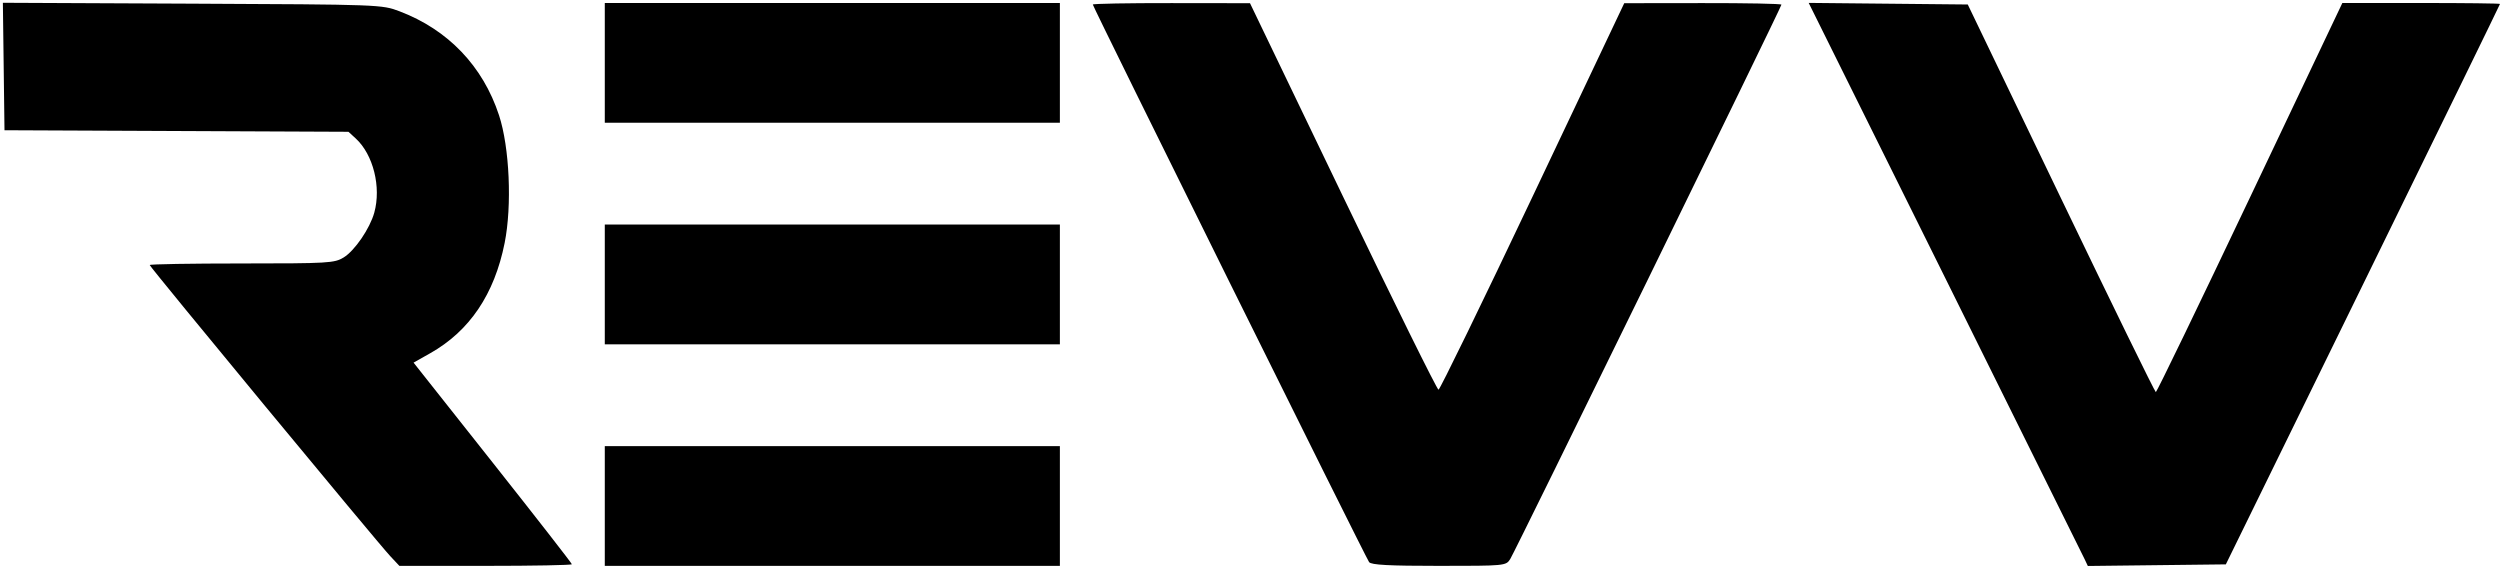 <svg width="835" height="190" viewBox="0 0 835 190" fill="none" xmlns="http://www.w3.org/2000/svg">
<path fill-rule="evenodd" clip-rule="evenodd" d="M1.23 22.215L1.5 43.5L58.944 43.758L116.389 44.017L118.827 46.258C124.674 51.635 127.381 62.488 125.007 71.035C123.535 76.333 118.463 83.747 114.771 85.998C111.691 87.876 109.706 87.993 80.75 87.996C63.838 87.998 50 88.233 50 88.518C50 89.142 126.004 181.12 130.345 185.75L133.392 189H162.196C178.038 189 191 188.755 191 188.456C191 188.157 179.104 172.883 164.564 154.515L138.128 121.119L143.695 117.977C156.843 110.557 165.121 98.29 168.552 81.141C171.049 68.664 170.193 49.223 166.674 38.5C161.284 22.079 149.641 9.916 133.419 3.764C127.544 1.536 127.025 1.516 64.23 1.224L0.96 0.929L1.23 22.215ZM202 21V41H278H354V21V1H278H202V21ZM365 1.514C365 2.306 456.185 186.329 457.281 187.75C458.001 188.684 463.897 189 480.599 189C502.687 189 502.971 188.973 504.399 186.75C506.081 184.131 595 2.37 595 1.55C595 1.248 583.188 1.015 568.75 1.033L542.5 1.066L511.901 65.605C495.072 101.101 480.924 130.153 480.461 130.164C479.998 130.175 465.642 101.133 448.559 65.625L417.5 1.067L391.25 1.034C376.813 1.015 365 1.231 365 1.514ZM649.65 92.734C674.702 143.205 695.68 185.521 696.268 186.768L697.337 189.036L720.384 188.768L743.43 188.5L789.215 95.064C814.397 43.674 835 1.487 835 1.314C835 1.141 823.153 1 808.673 1H782.345L751.469 66C734.487 101.75 720.347 130.986 720.047 130.97C719.746 130.953 705.49 101.816 688.367 66.22L657.234 1.5L630.668 1.234L604.102 0.968L649.65 92.734ZM202 95V115H278H354V95V75H278H202V95ZM202 169V189H278H354V169V149H278H202V169Z" fill="black"/>
</svg>
